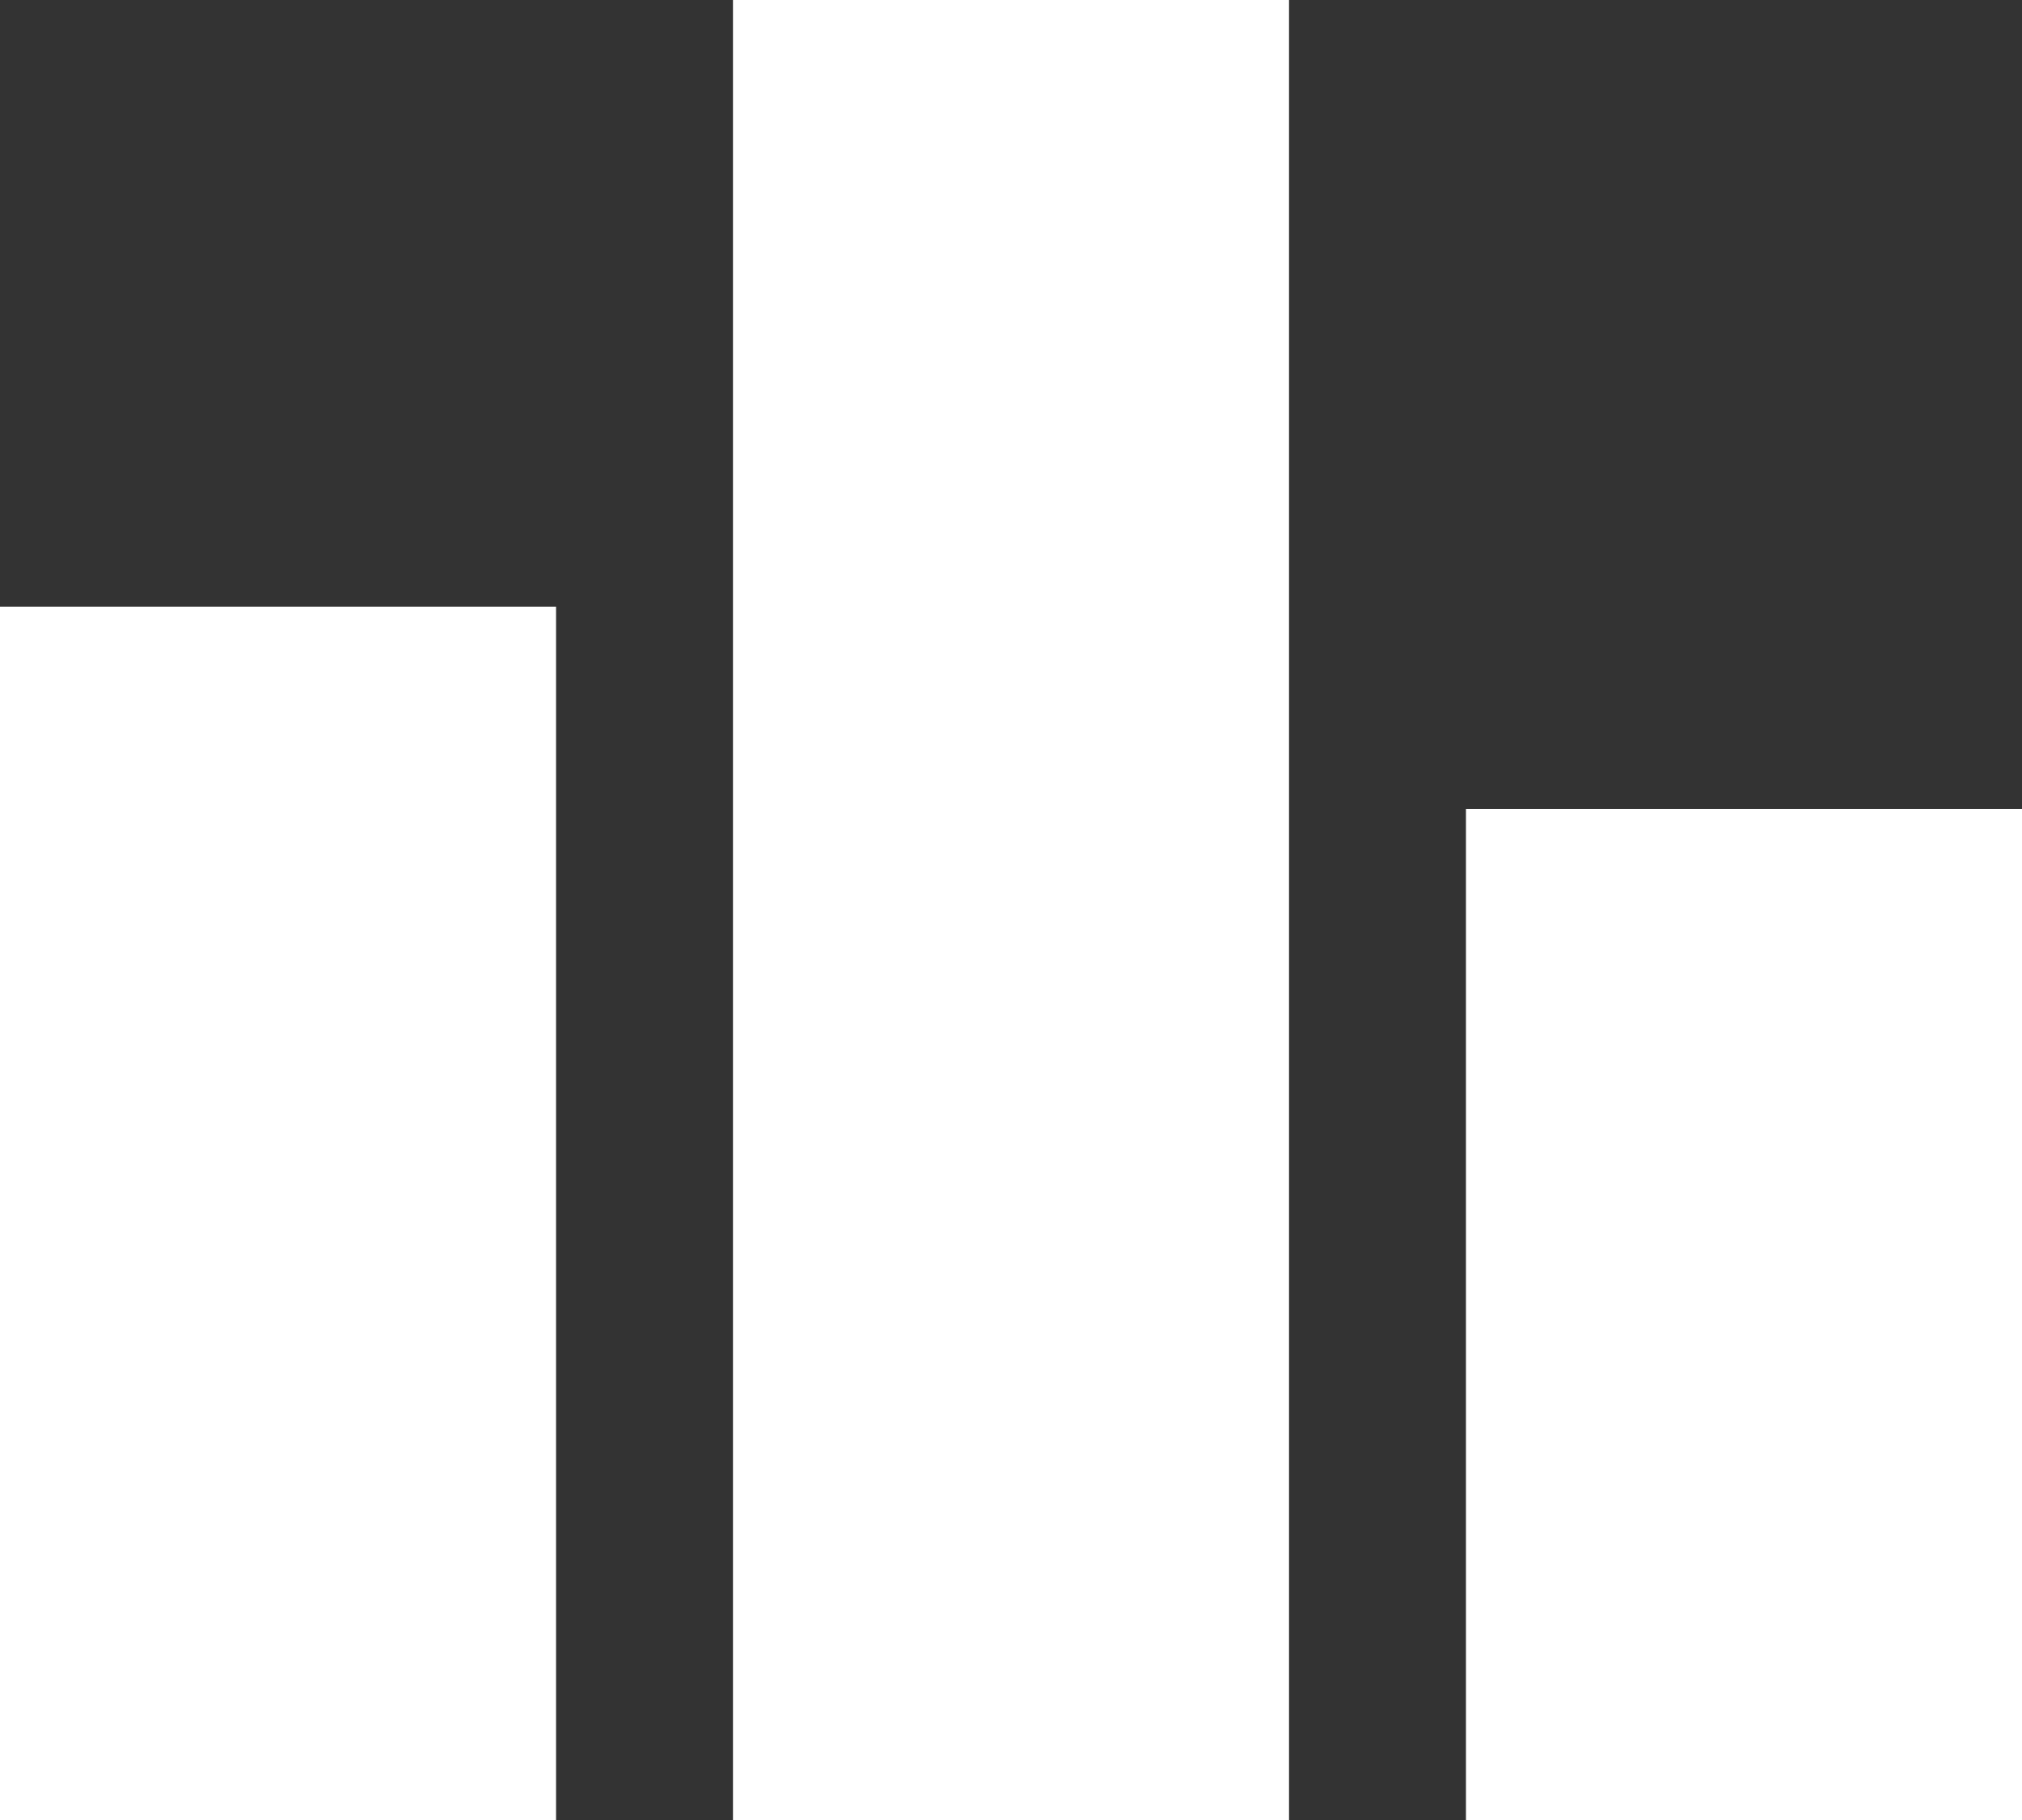 <svg xmlns="http://www.w3.org/2000/svg" width="20" height="18" fill="none"><rect width="100%" height="100%" fill="#333333" stroke="none"/><path fill="#fff" d="M0 18V6h5.5v12H0Zm7.25 0V0h5.5v18h-5.5Zm7.25 0V8H20v10h-5.5Z"/></svg>